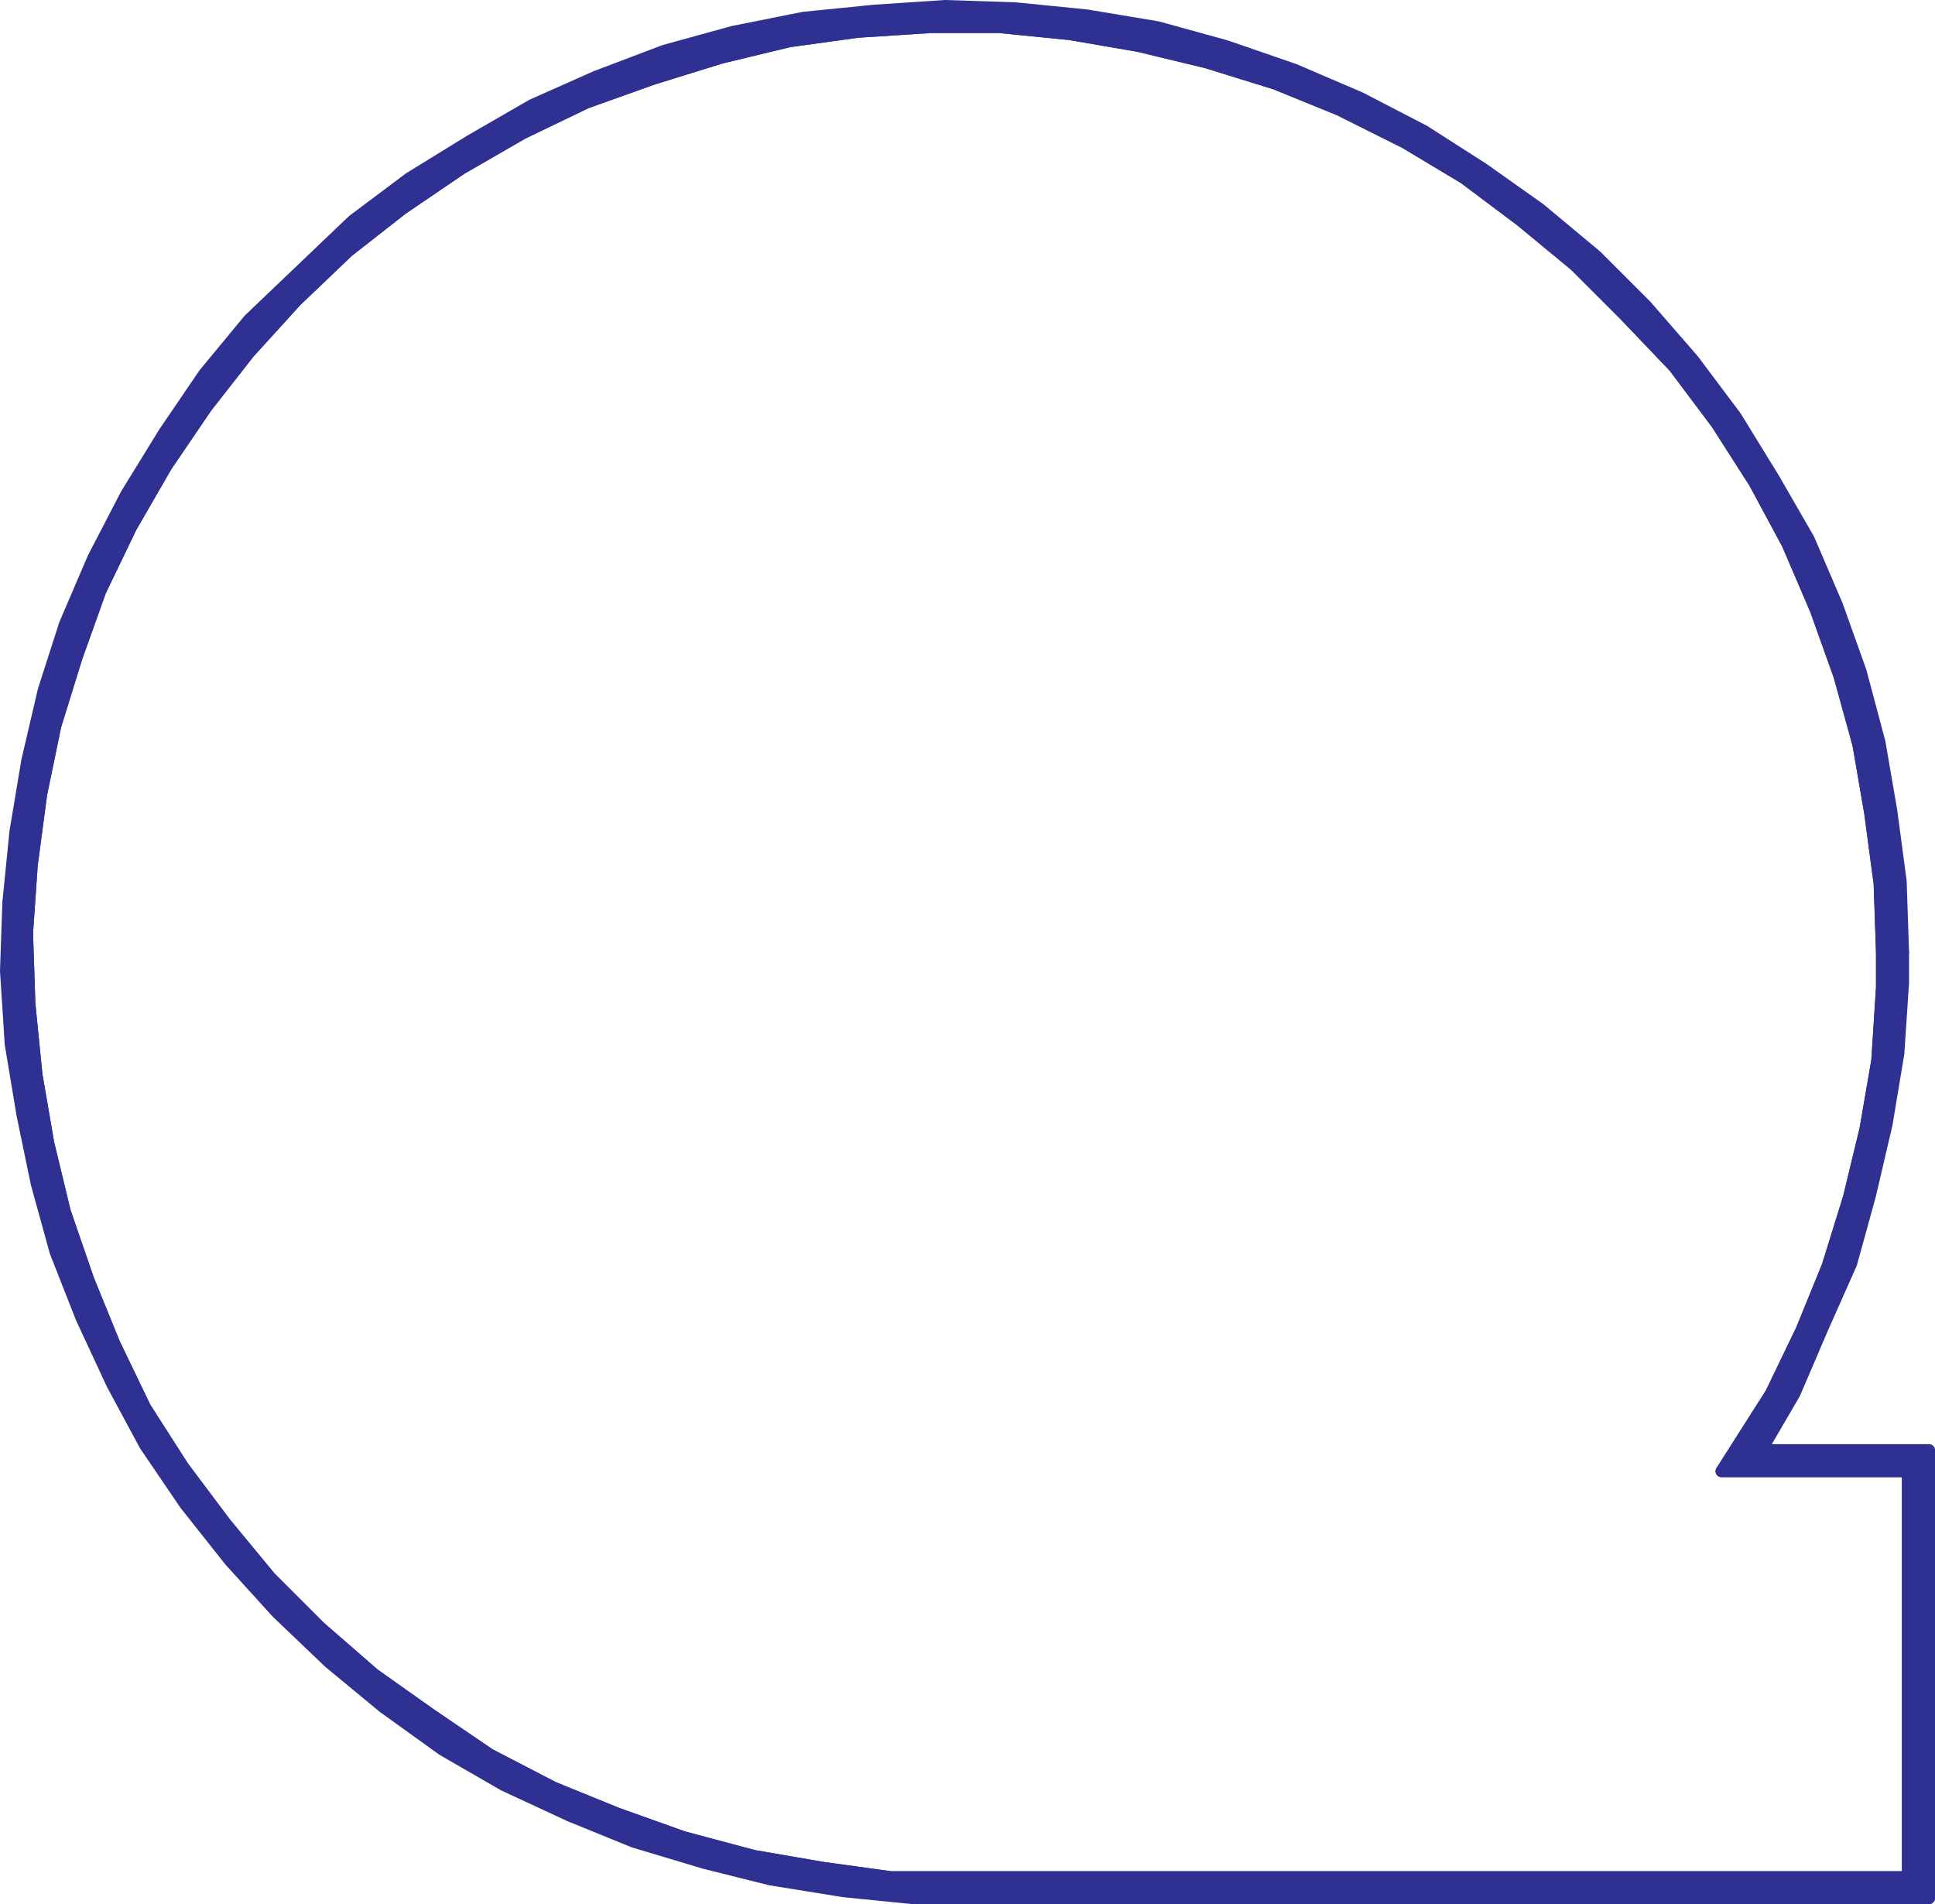 <svg xmlns="http://www.w3.org/2000/svg" width="614.999" height="605.249"><path fill="none" stroke="#2e3192" stroke-linecap="round" stroke-linejoin="round" stroke-miterlimit="10" stroke-width="3.75" d="m8.624 296.624.75 22.5 2.25 22.5 3.75 21.75 5.25 21.75 7.5 21.75 8.25 20.25 9.75 20.25 12 18.75 13.5 18 14.25 17.25 15.75 15.75 17.25 15 18 12.75 18.75 12.75 20.25 10.5 20.25 8.25 21 7.5 22.5 6 21.75 3.75 21.75 3h323.25v-129h-59.25l15.75-24.75 9.75-20.25 8.25-20.25 6.75-21.75 5.25-21.75 3.75-21.75 1.5-23.25v-11.25l-.75-21.75-3-22.5-3.75-21.75-6-21.75-7.5-21-9-21-10.5-19.5-12-18.75-13.5-18-15.75-16.5-15.75-15.75-17.25-14.25-18-13.5-18.75-11.25-21-10.5-20.25-8.25-21.75-6.75-21.75-5.25-21.75-3.75-22.5-2.25h-21.75l-23.25 1.5-21.75 3-21.75 5.25-21.75 6.75-21 7.5-20.25 9.75-19.5 11.25-18.75 12.75-17.25 13.5-16.5 15.75-15 16.5-13.5 17.25-12.75 18.75-11.25 19.5-9.75 20.25-7.5 21-6.75 21.75-4.5 21.75-3 22.5zm0 0"/><path fill="#2e3192" fill-rule="evenodd" d="m8.624 296.624 1.5-21.75 3-22.5 4.5-21.75 6.75-21.75 7.5-21 9.75-20.25 11.25-19.5 12.75-18.75 13.5-17.25 15-16.5 16.5-15.75 17.25-13.5 18.75-12.75 19.5-11.25 20.25-9.75 21-7.5 21.75-6.75 21.75-5.25 21.75-3 23.25-1.5h21.75l22.5 2.25 21.75 3.75 21.75 5.25 21.75 6.75 20.25 8.25 21 10.5 18.75 11.25 18 13.5 17.25 14.25 15.75 15.75 15.75 16.5 13.5 18 12 18.75 10.5 19.5 9 21 7.5 21 6 21.75 3.75 21.75 3 22.5.75 21.75h6.75l-.75-22.5-3-22.5-3.75-21.75-6-22.5-7.5-21-9-21-11.25-19.5-12-19.5-13.5-18-15-17.25-15.75-15.75-18-15-18-12.75-18.75-12-20.25-10.5-21-9-21.75-7.5-21.75-6-22.5-3.75-22.5-2.25-22.5-.75-22.5 1.5-22.5 2.25-22.5 4.5-21.75 6-21.75 8.25-20.25 9-19.5 11.25-19.5 12-18 13.5-33 31.5-14.25 17.25-12.75 18.75-12 19.5-10.5 20.25-9 21-6.75 21-5.25 22.5-3.75 22.5-2.25 22.5 6 9.75"/><path fill="none" stroke="#2e3192" stroke-linecap="round" stroke-linejoin="round" stroke-miterlimit="10" stroke-width="3.75" d="m8.624 296.624 1.5-21.75 3-22.5 4.5-21.75 6.75-21.75 7.5-21 9.75-20.25 11.25-19.5 12.75-18.75 13.5-17.25 15-16.5 16.5-15.75 17.25-13.5 18.75-12.75 19.5-11.25 20.25-9.75 21-7.5 21.75-6.75 21.75-5.25 21.75-3 23.25-1.5h21.75l22.5 2.25 21.75 3.75 21.75 5.25 21.75 6.75 20.25 8.25 21 10.5 18.75 11.25 18 13.5 17.25 14.25 15.75 15.75 15.75 16.5 13.5 18 12 18.75 10.5 19.5 9 21 7.5 21 6 21.75 3.75 21.75 3 22.5.75 21.75h6.75l-.75-22.5-3-22.5-3.75-21.75-6-22.5-7.5-21-9-21-11.25-19.5-12-19.5-13.5-18-15-17.25-15.75-15.75-18-15-18-12.75-18.75-12-20.25-10.5-21-9-21.75-7.5-21.75-6-22.5-3.75-22.5-2.25-22.5-.75-22.5 1.5-22.5 2.25-22.5 4.5-21.75 6-21.75 8.25-20.25 9-19.5 11.25-19.5 12-18 13.5-33 31.5-14.25 17.25-12.75 18.75-12 19.5-10.5 20.25-9 21-6.75 21-5.25 22.5-3.75 22.5-2.25 22.5zm0 0"/><path fill="#2e3192" fill-rule="evenodd" d="m2.624 286.874-.75 21.75 1.5 23.25 3.75 22.5 4.5 21.75 6 21.75 8.25 21 9.75 21 10.5 19.5 12.75 18.75 14.25 18 15 16.5 16.5 15.75 17.25 14.25 18.75 13.5 19.5 11.25 21 9.75 20.25 8.25 22.5 6.75 21 5.25 23.25 3.75 22.5 2.25h322.5v-142.5h-53.25l10.5-18 9-21 9-20.25 6-21.75 5.25-22.5 3.75-22.5 1.5-22.5v-9.75h-6.75v11.25l-1.5 23.25-3.75 21.75-5.25 21.75-6.75 21.75-8.25 20.25-9.75 20.25-15.75 24.75h59.25v129h-323.25l-21.75-3-21.75-3.75-22.5-6-21-7.5-20.25-8.25-20.25-10.5-18.75-12.75-18-12.75-17.25-15-15.75-15.75-14.25-17.25-13.5-18-12-18.75-9.75-20.25-8.25-20.25-7.5-21.75-5.25-21.75-3.75-21.75-2.25-22.5-.75-22.5-6-9.75"/><path fill="none" stroke="#2e3192" stroke-linecap="round" stroke-linejoin="round" stroke-miterlimit="10" stroke-width="3.75" d="m2.624 286.874-.75 21.75 1.5 23.25 3.75 22.5 4.5 21.75 6 21.75 8.25 21 9.75 21 10.5 19.5 12.75 18.75 14.25 18 15 16.5 16.5 15.75 17.25 14.25 18.75 13.5 19.5 11.25 21 9.75 20.25 8.25 22.5 6.75 21 5.25 23.25 3.75 22.5 2.25h322.5v-142.5h-53.25l10.5-18 9-21 9-20.25 6-21.75 5.25-22.5 3.75-22.5 1.5-22.5v-9.75h-6.75v11.25l-1.5 23.25-3.75 21.75-5.25 21.75-6.75 21.75-8.25 20.25-9.75 20.25-15.75 24.75h59.25v129h-323.25l-21.75-3-21.75-3.75-22.5-6-21-7.5-20.25-8.25-20.25-10.5-18.75-12.75-18-12.75-17.25-15-15.75-15.75-14.25-17.25-13.5-18-12-18.75-9.75-20.25-8.25-20.25-7.5-21.75-5.25-21.75-3.75-21.75-2.25-22.5-.75-22.5zm0 0"/></svg>
